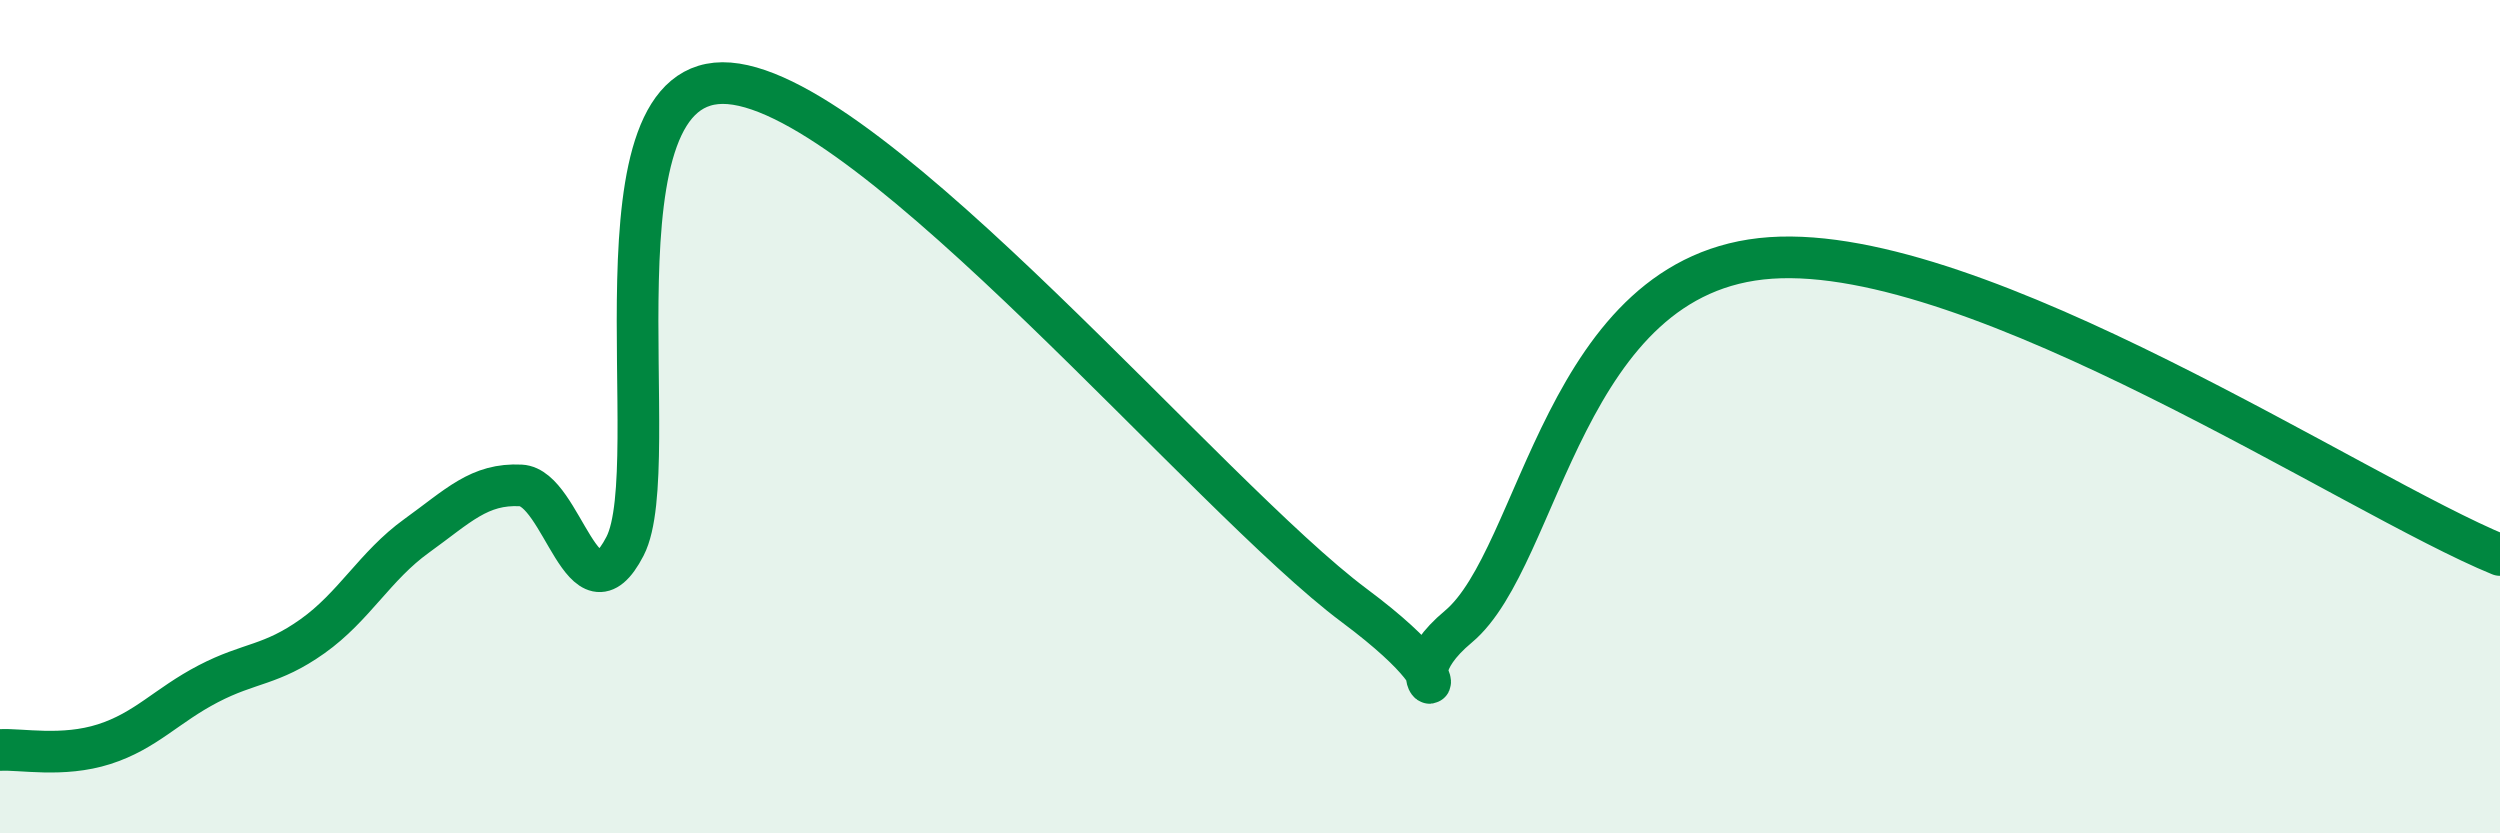 
    <svg width="60" height="20" viewBox="0 0 60 20" xmlns="http://www.w3.org/2000/svg">
      <path
        d="M 0,18 C 0.5,17.97 1.5,18.18 2.5,17.86 C 3.5,17.54 4,16.93 5,16.41 C 6,15.89 6.5,15.98 7.5,15.27 C 8.5,14.56 9,13.58 10,12.86 C 11,12.14 11.5,11.6 12.5,11.65 C 13.5,11.7 14,15.04 15,13.11 C 16,11.18 14,1.72 17.5,2 C 21,2.28 29,11.92 32.5,14.53 C 36,17.14 33,16.71 35,15.04 C 37,13.37 37.5,6.53 42.5,6.19 C 47.5,5.85 56.5,11.89 60,13.32L60 20L0 20Z"
        fill="#008740"
        opacity="0.1"
        stroke-linecap="round"
        stroke-linejoin="round"
      />
      <path
        d="M 0,18 C 0.5,17.97 1.5,18.18 2.5,17.86 C 3.5,17.54 4,16.93 5,16.41 C 6,15.89 6.5,15.98 7.5,15.27 C 8.5,14.56 9,13.58 10,12.86 C 11,12.14 11.5,11.6 12.5,11.65 C 13.5,11.7 14,15.04 15,13.11 C 16,11.18 14,1.72 17.5,2 C 21,2.28 29,11.92 32.5,14.53 C 36,17.14 33,16.71 35,15.04 C 37,13.37 37.5,6.53 42.5,6.19 C 47.5,5.85 56.5,11.89 60,13.32"
        stroke="#008740"
        stroke-width="1"
        fill="none"
        stroke-linecap="round"
        stroke-linejoin="round"
      />
    </svg>
  
